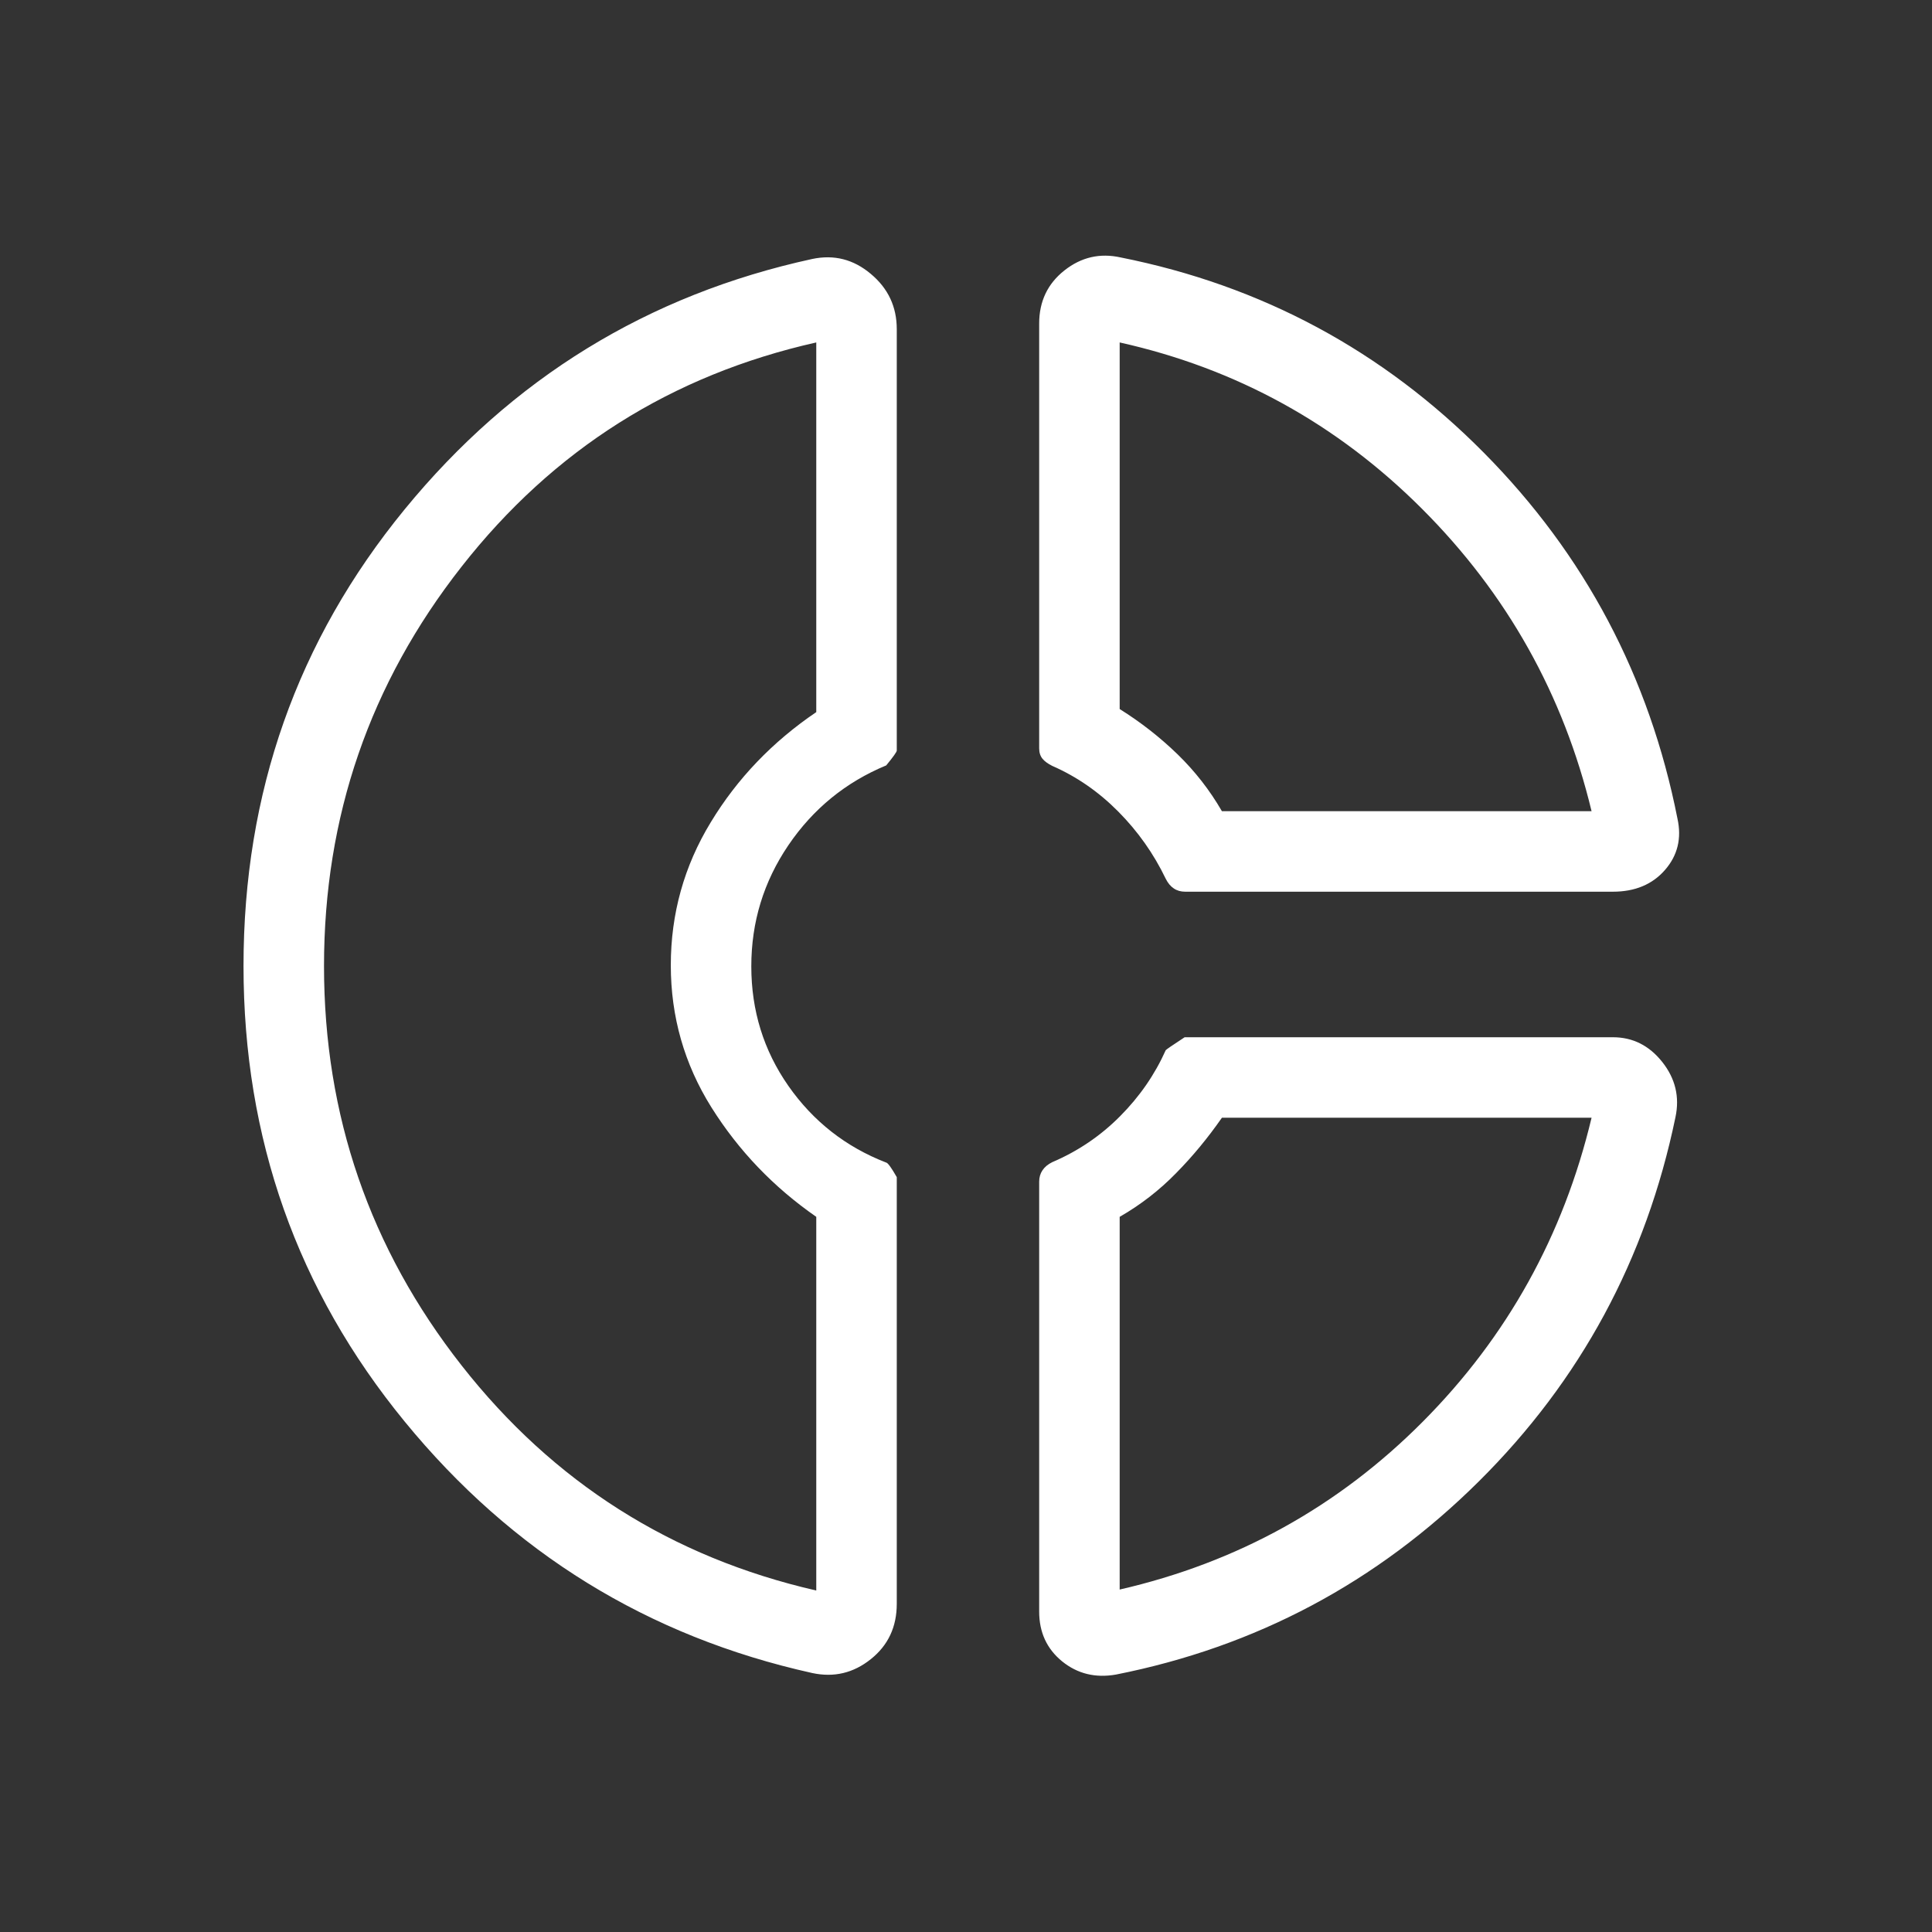 <svg width="24" height="24" viewBox="0 0 24 24" fill="none" xmlns="http://www.w3.org/2000/svg">
<rect x="0" y="0" width="24" height="24" fill="#333333" stroke="none"/>
<mask id="mask0_1409_1973" style="mask-type:alpha" maskUnits="userSpaceOnUse" x="0" y="0" width="24" height="24">
<rect width="24" height="24" fill="#D9D9D9"/>
</mask>
<g mask="url(#mask0_1409_1973)">
<path d="M12.909 4.019C12.909 3.744 13.014 3.524 13.223 3.359C13.432 3.194 13.665 3.141 13.921 3.198C15.672 3.547 17.176 4.355 18.432 5.623C19.688 6.891 20.49 8.407 20.838 10.169C20.892 10.414 20.84 10.627 20.683 10.807C20.526 10.987 20.31 11.077 20.036 11.077H14.723C14.669 11.077 14.622 11.064 14.582 11.037C14.541 11.01 14.508 10.97 14.481 10.916C14.331 10.604 14.134 10.326 13.891 10.081C13.648 9.836 13.375 9.647 13.071 9.514C13.017 9.487 12.977 9.458 12.95 9.425C12.923 9.392 12.909 9.349 12.909 9.296V4.019ZM13.909 4.254V8.808C14.17 8.971 14.409 9.158 14.627 9.369C14.845 9.581 15.029 9.817 15.179 10.077H19.771C19.422 8.628 18.72 7.376 17.665 6.321C16.61 5.266 15.358 4.577 13.909 4.254ZM10.09 20.783C8.049 20.33 6.361 19.289 5.027 17.659C3.692 16.029 3.025 14.143 3.025 12C3.025 9.848 3.692 7.957 5.027 6.327C6.361 4.698 8.049 3.661 10.09 3.217C10.36 3.16 10.602 3.221 10.817 3.402C11.033 3.582 11.14 3.811 11.14 4.089V9.324C11.14 9.34 11.097 9.401 11.009 9.508C10.507 9.716 10.102 10.046 9.794 10.499C9.486 10.953 9.333 11.454 9.333 12.004C9.333 12.554 9.486 13.049 9.794 13.49C10.102 13.93 10.507 14.248 11.009 14.442C11.03 14.446 11.074 14.507 11.14 14.623V19.923C11.14 20.21 11.033 20.439 10.817 20.611C10.602 20.783 10.36 20.841 10.09 20.783ZM10.14 4.254C8.342 4.658 6.873 5.586 5.734 7.039C4.594 8.491 4.025 10.145 4.025 12C4.025 13.855 4.594 15.509 5.734 16.962C6.873 18.414 8.342 19.346 10.14 19.758V15.116C9.61 14.748 9.176 14.295 8.838 13.757C8.501 13.219 8.333 12.63 8.333 11.991C8.333 11.351 8.498 10.759 8.829 10.215C9.159 9.67 9.597 9.214 10.14 8.846V4.254ZM13.863 20.802C13.607 20.847 13.384 20.792 13.194 20.638C13.004 20.483 12.909 20.277 12.909 20.019V14.679C12.909 14.625 12.923 14.578 12.95 14.538C12.977 14.497 13.017 14.464 13.071 14.437C13.392 14.3 13.673 14.109 13.914 13.866C14.156 13.623 14.345 13.35 14.481 13.046C14.485 13.039 14.563 12.985 14.716 12.885H20.036C20.282 12.885 20.486 12.987 20.649 13.192C20.812 13.398 20.867 13.626 20.813 13.879C20.448 15.642 19.633 17.15 18.369 18.404C17.105 19.658 15.603 20.457 13.863 20.802ZM15.179 13.885C15.007 14.132 14.818 14.362 14.61 14.573C14.403 14.785 14.17 14.966 13.909 15.116V19.746C15.371 19.41 16.626 18.715 17.675 17.66C18.724 16.605 19.422 15.346 19.771 13.885H15.179Z" fill="white"/>
</g>
</svg>

